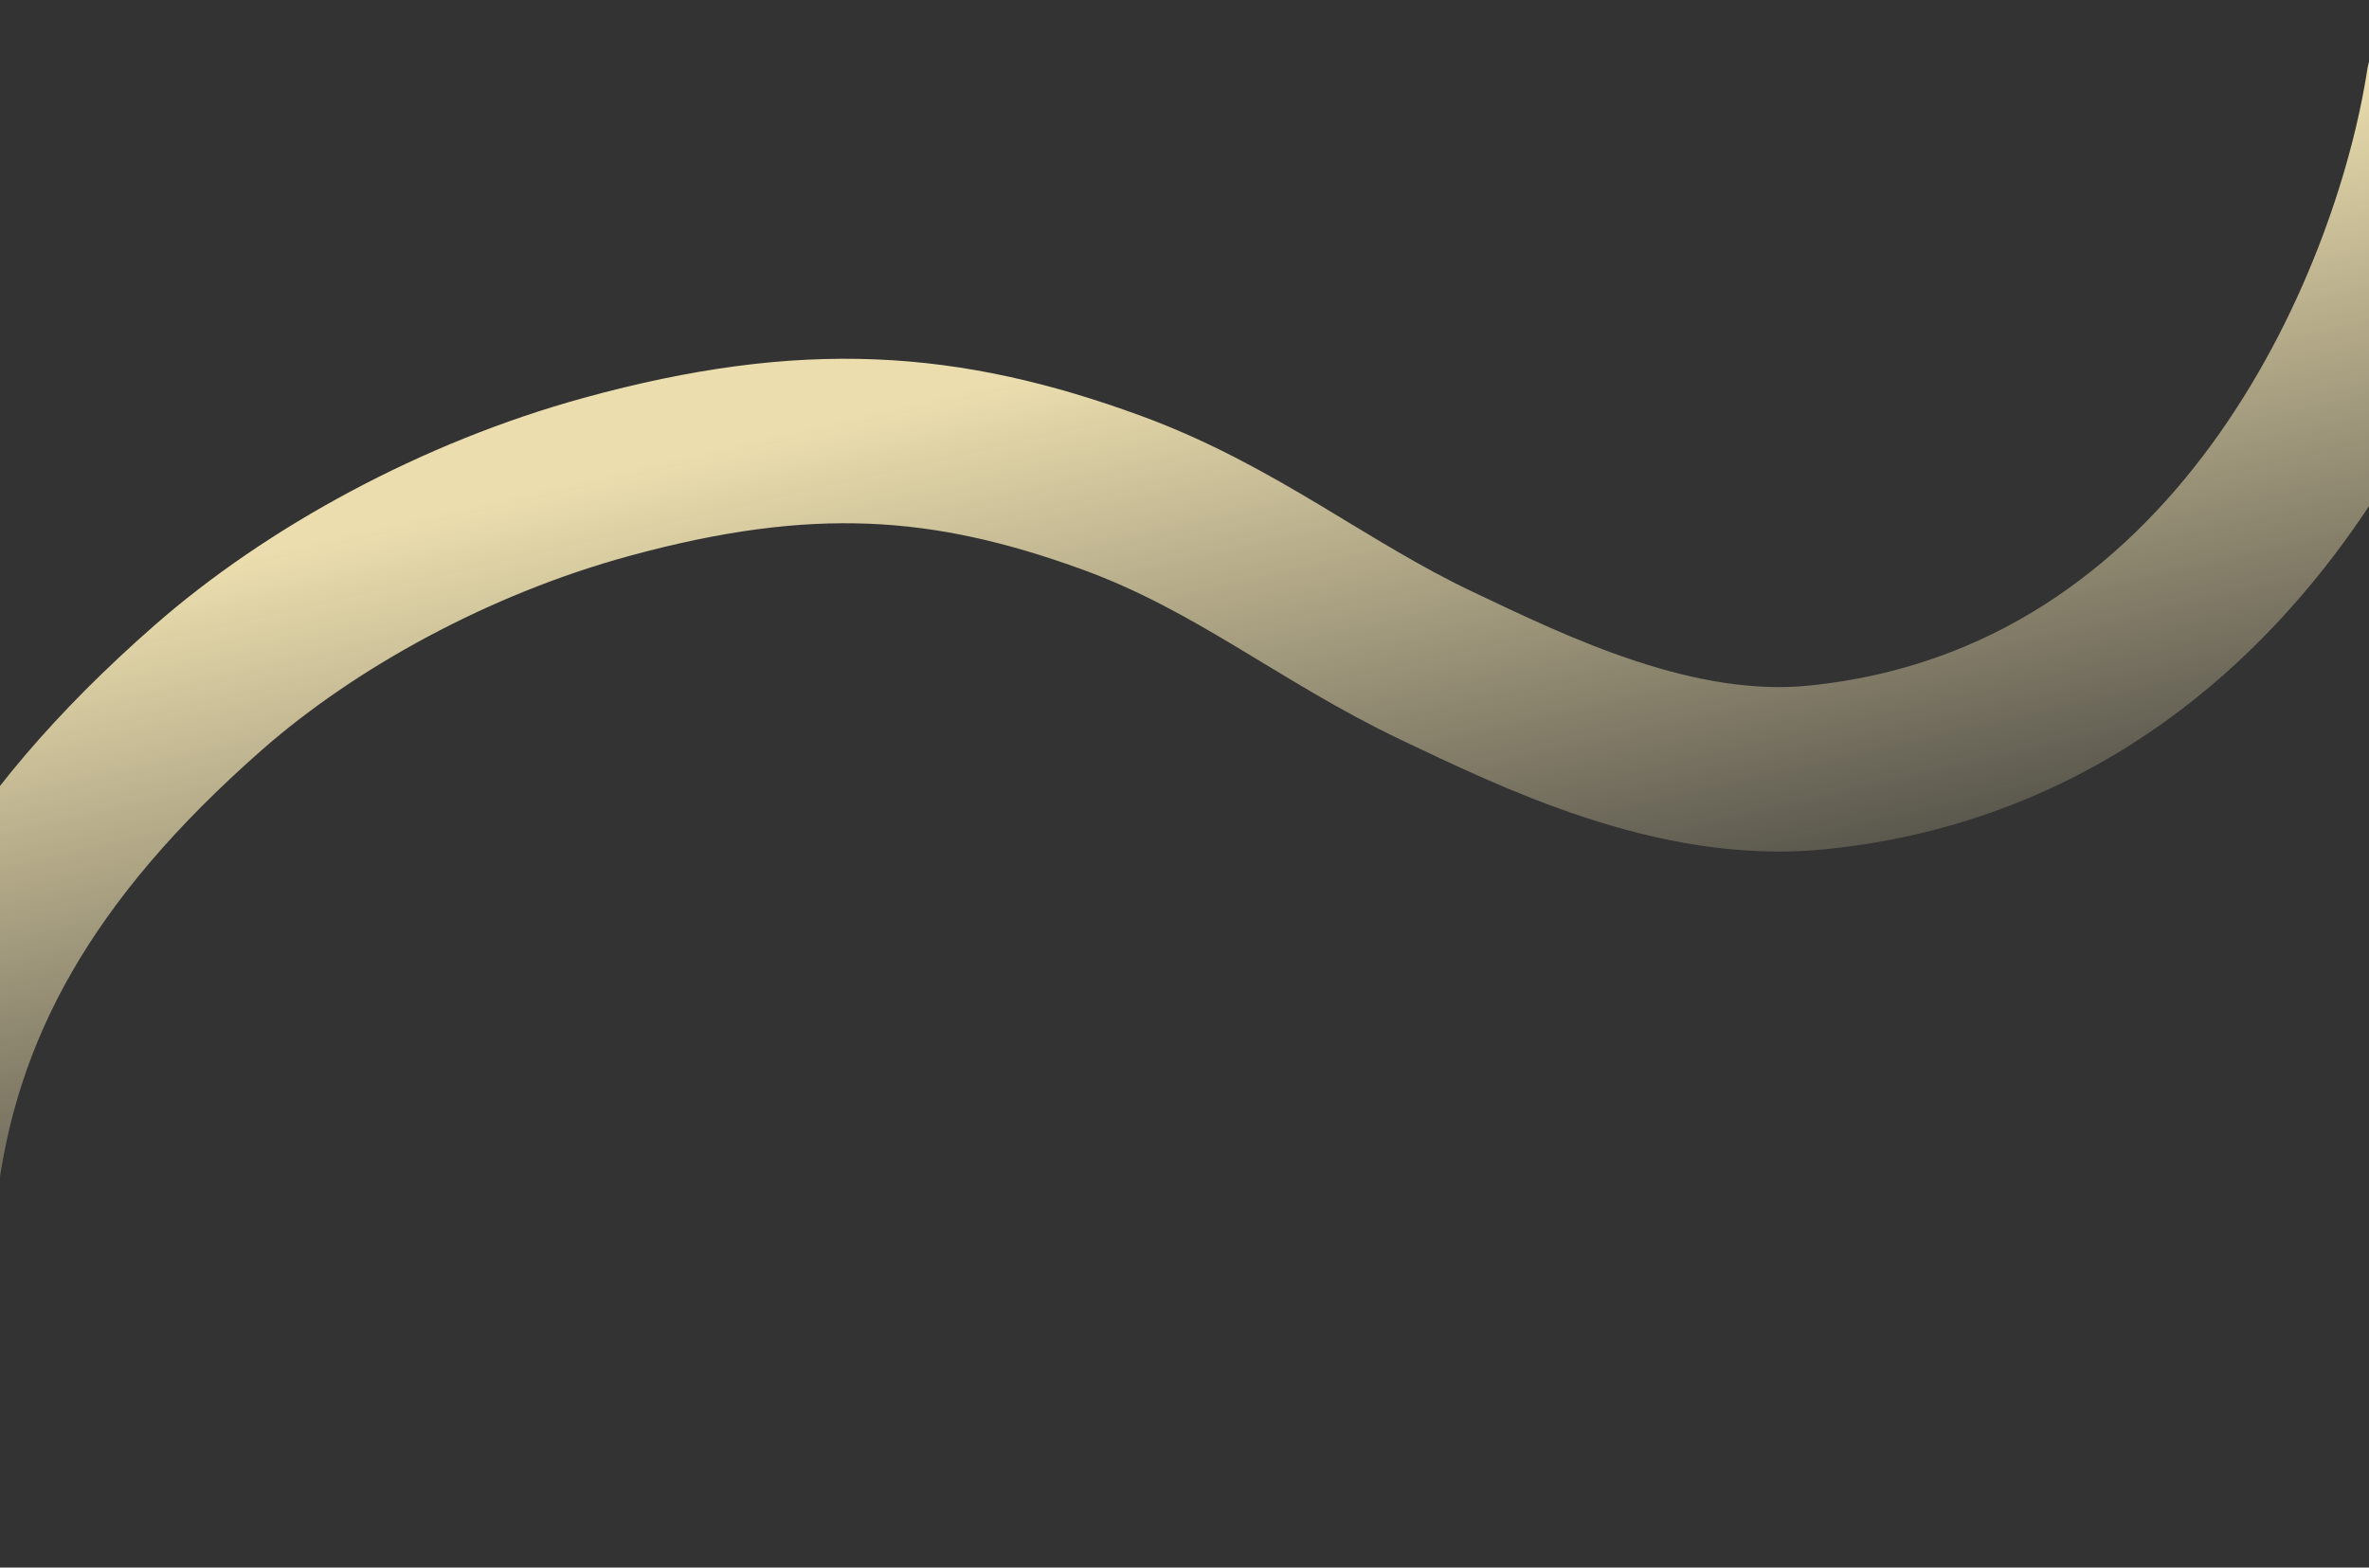 <svg width="1440" height="953" viewBox="0 0 1440 953" fill="none" xmlns="http://www.w3.org/2000/svg">
<rect x="0" y="0" width="1440" height="953" fill="#333333" stroke="none"/>
<path d="M-66.257 902.873C-66.491 843.655 -58.553 785.353 -51.738 725.251C-38.931 612.314 14.986 515.97 126.47 418.129C189.081 363.181 277.061 315.049 368.594 289.964C490.899 256.447 575.441 262.961 675.478 299.434C751.022 326.977 803.939 371.774 873.021 404.613C932.893 433.075 1018.74 475.149 1104.18 466.603C1360.49 440.965 1467.21 186.733 1488.27 50.523" stroke="url(#paint0_linear_6_1581)" stroke-opacity="0.9" stroke-width="100" stroke-linecap="round"/>
<defs>
<linearGradient id="paint0_linear_6_1581" x1="652.374" y1="223.584" x2="765.117" y2="710.289" gradientUnits="userSpaceOnUse">
<stop stop-color="#FFF0BB"/>
<stop offset="1" stop-color="#FFF0BB" stop-opacity="0"/>
</linearGradient>
</defs>
</svg>
